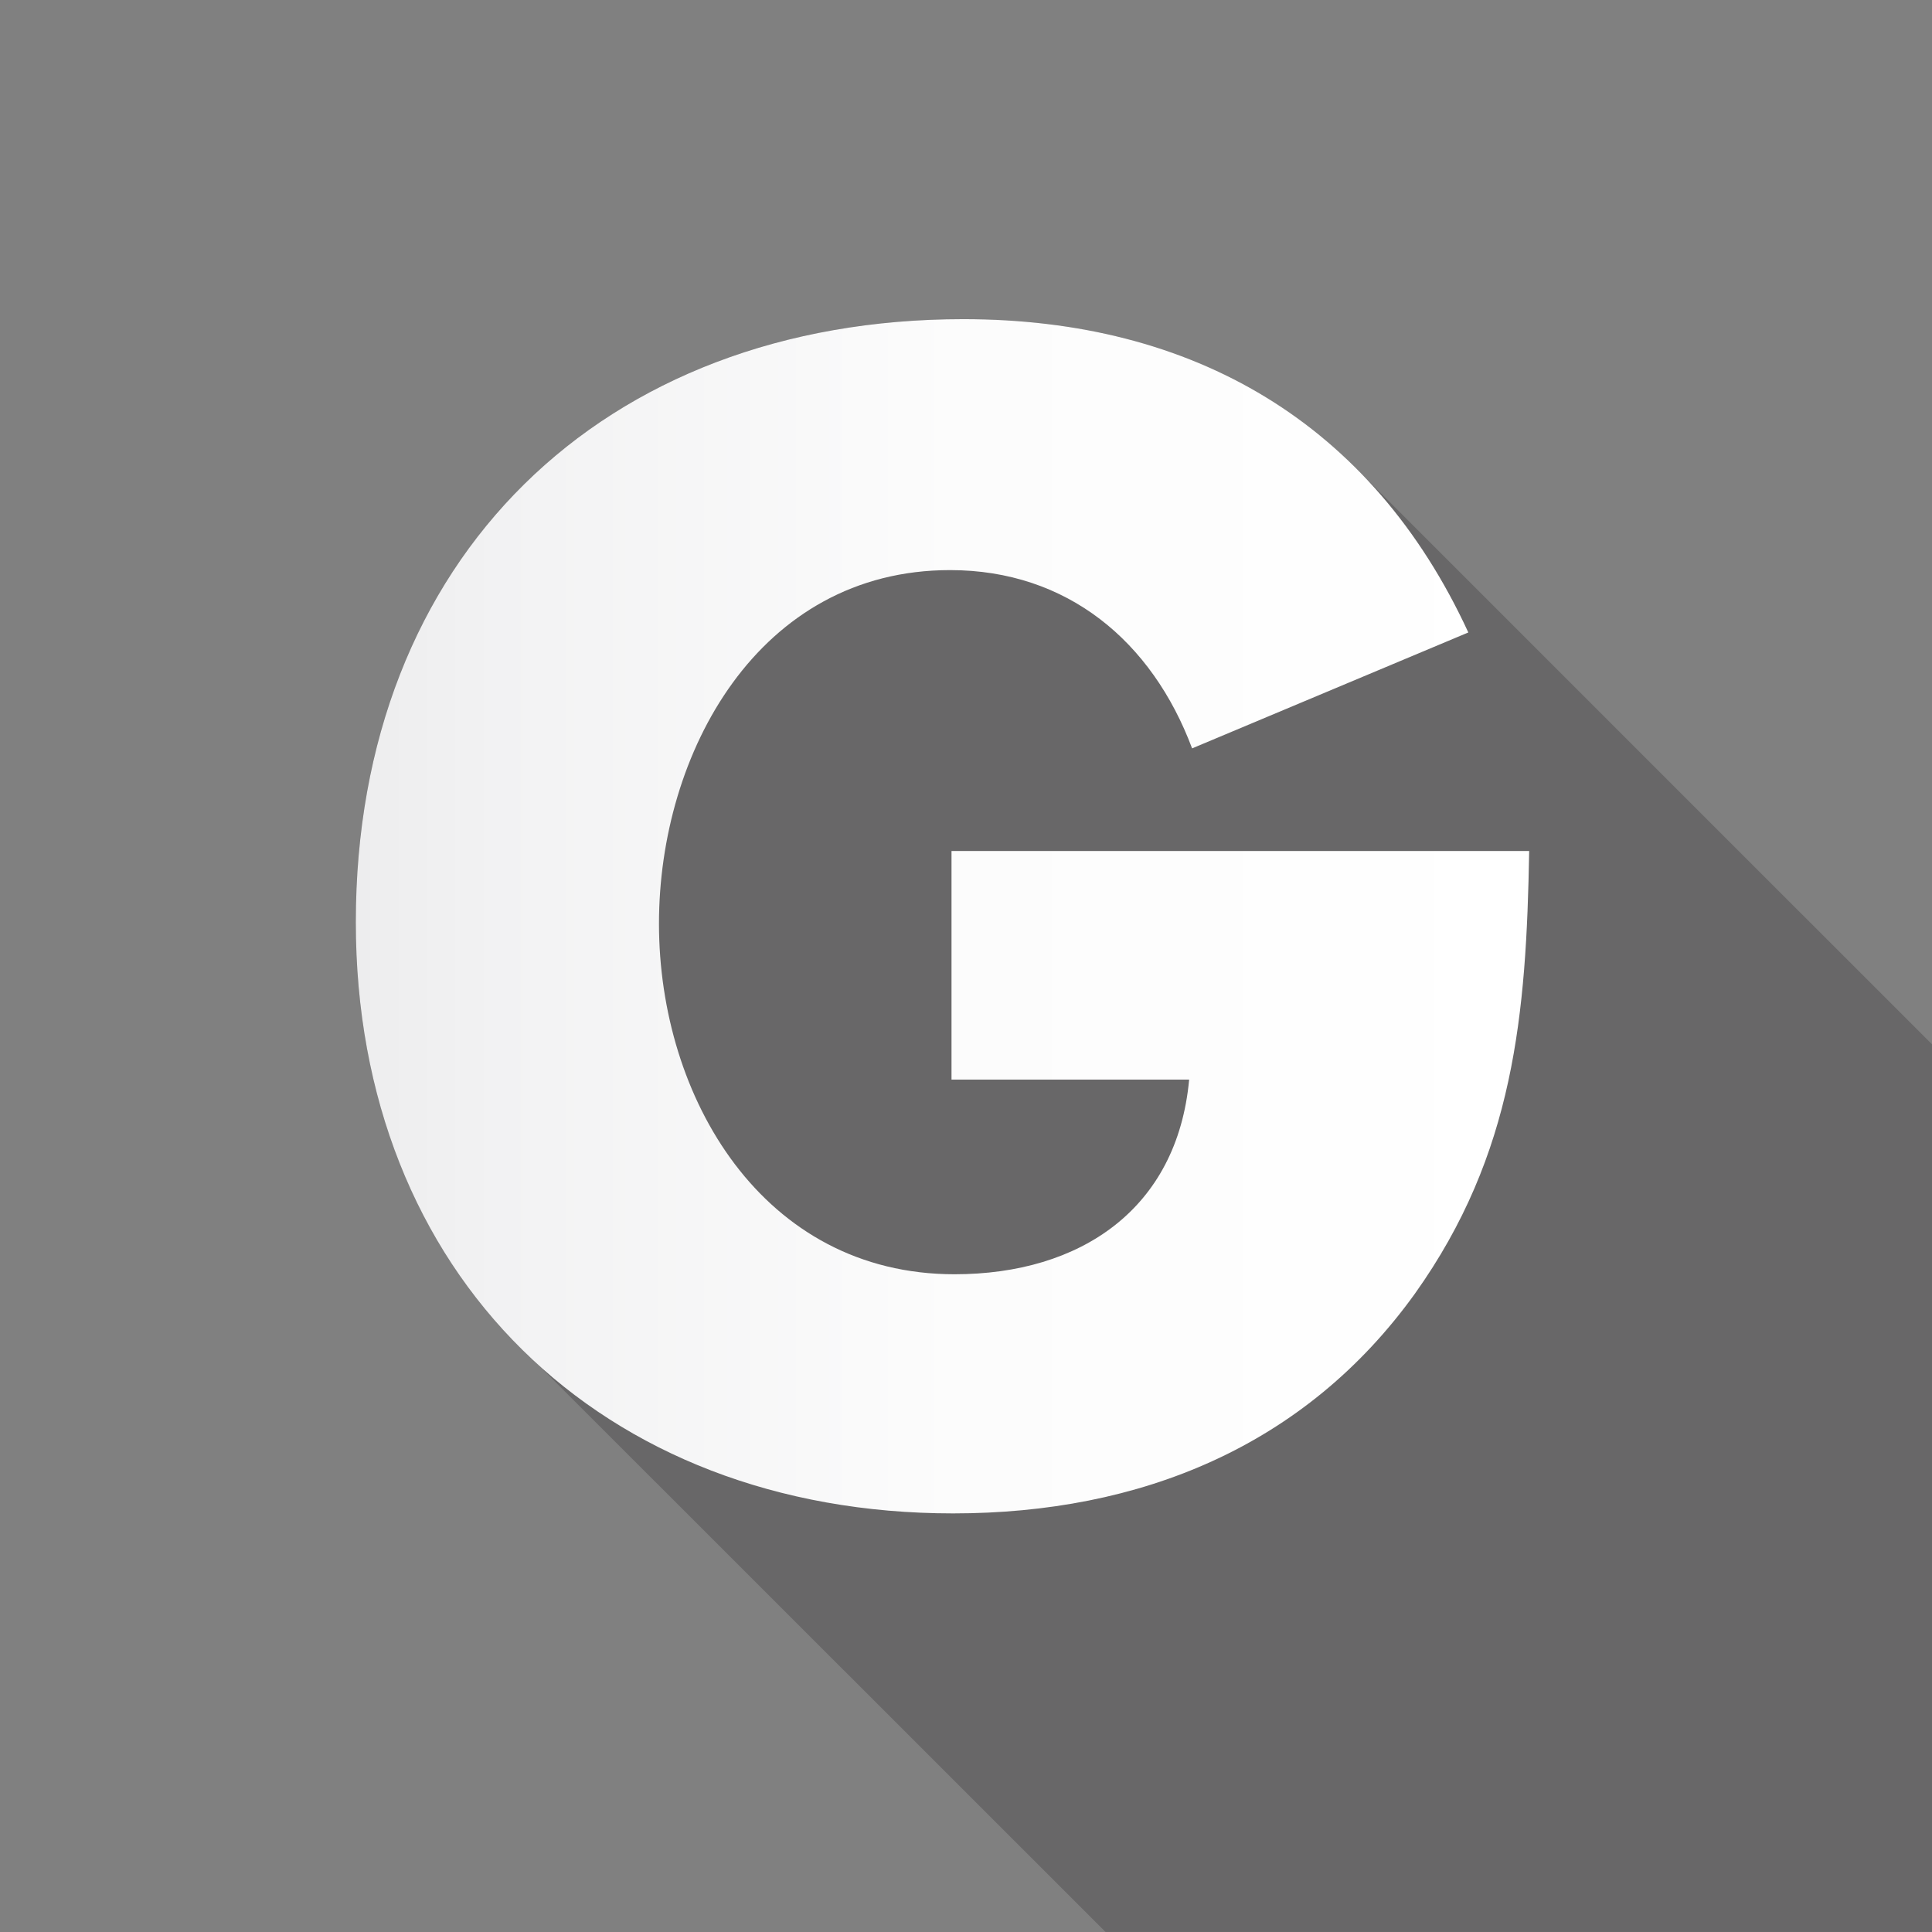 <svg xmlns="http://www.w3.org/2000/svg" width="36" height="36" viewBox="-6.63 -5.947 36 36" enable-background="new -6.63 -5.947 36 36"><rect x="-6.63" y="-5.947" width="36" height="36" fill="#808080" stroke="none"/><path opacity=".25" fill="#231F20" d="M18.647 2.79l-.06-.06-.024-.022v-.003C16.712.9 14.242 0 11.32 0 4.595 0 0 4.456 0 11.237c0 3.427 1.247 6.276 3.372 8.22L13.97 30.052h15.4v-16.54L18.647 2.79z"/><linearGradient id="a" gradientUnits="userSpaceOnUse" y1="11.127" x2="21.864" y2="11.127"><stop offset="0" stop-color="#EDEDEE"/><stop offset=".121" stop-color="#F2F2F3"/><stop offset=".512" stop-color="#FCFCFC"/><stop offset="1" stop-color="#fff"/></linearGradient><path fill="url(#a)" d="M21.864 9.91c-.053 3.044-.275 5.645-2.128 8.247-2.048 2.85-5.12 4.096-8.607 4.096C4.566 22.253 0 17.797 0 11.237 0 4.457 4.594 0 11.32 0c4.29 0 7.612 1.938 9.41 5.838l-5.147 2.16c-.746-1.992-2.324-3.322-4.51-3.322-3.57 0-5.424 3.406-5.424 6.588 0 3.24 1.934 6.533 5.507 6.533 2.35 0 4.15-1.218 4.372-3.627H11.1V9.91h10.764z"/></svg>